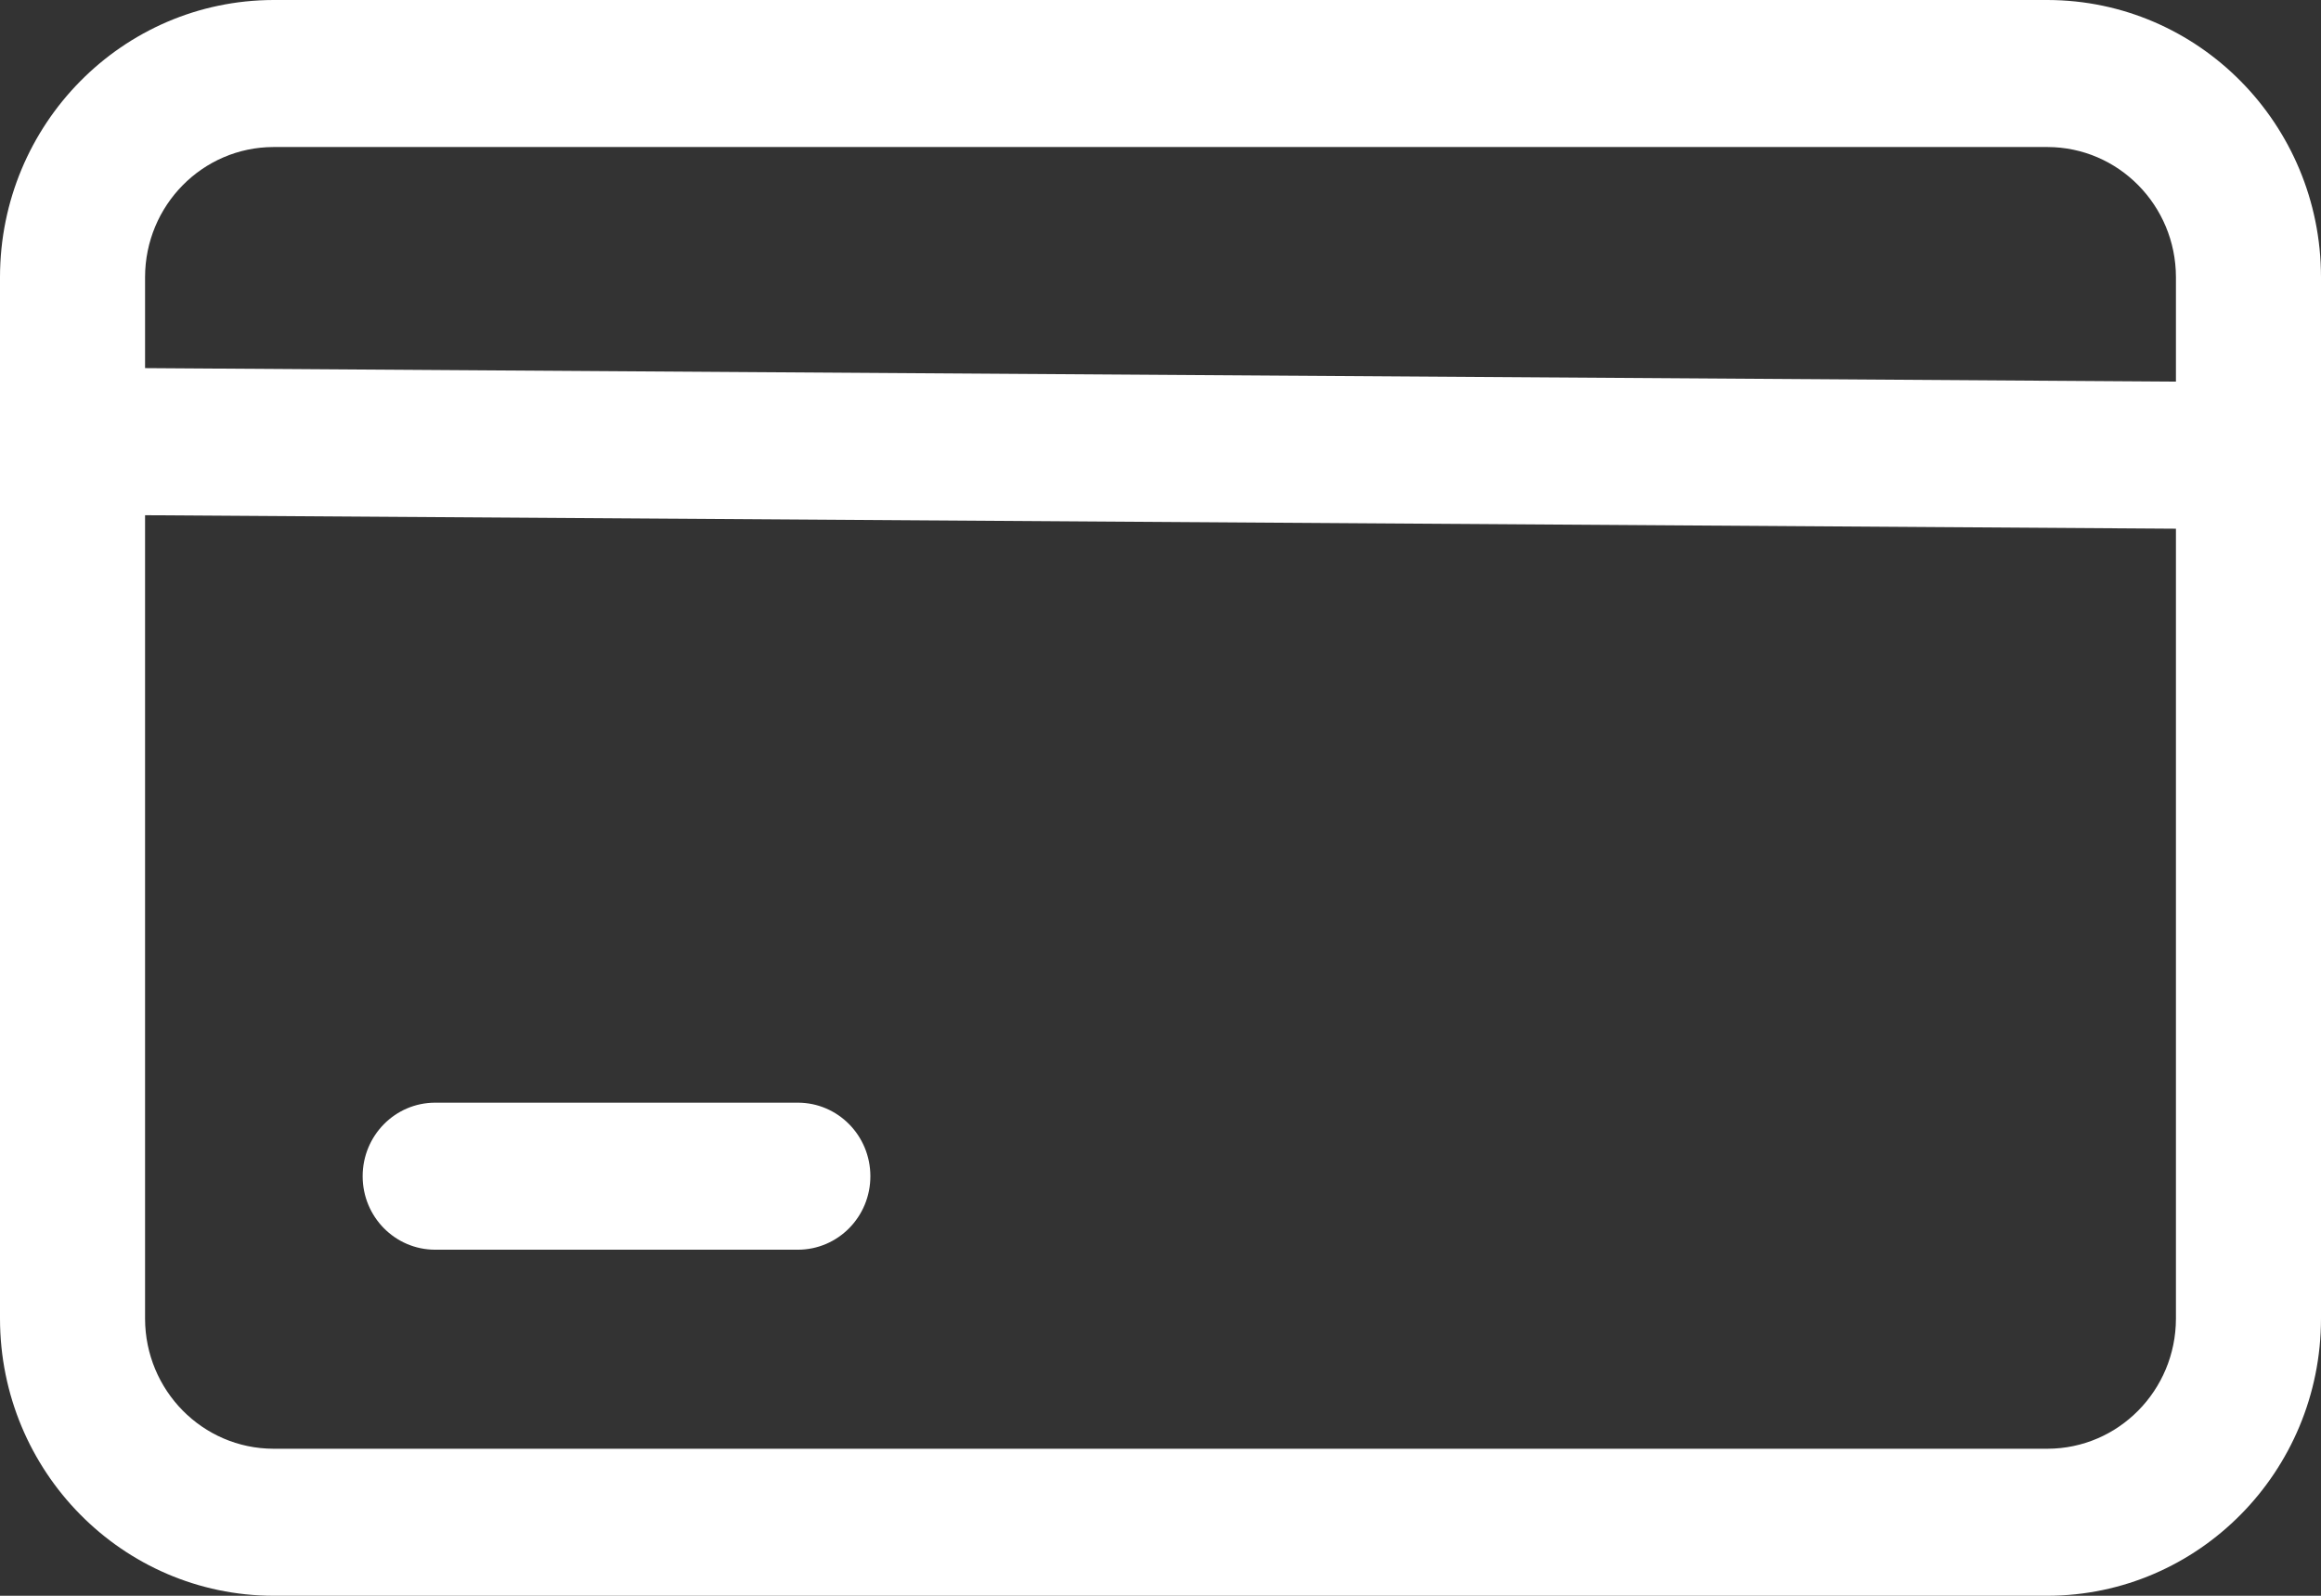 <svg width="32" height="22" viewBox="0 0 32 22" fill="none" xmlns="http://www.w3.org/2000/svg">
<rect x="0" y="0" width="32" height="22" fill="#333333" stroke="none"/>
<path d="M28.23 -2.92038e-07L3.77 -3.8995e-08C1.689 0.004 0.002 1.712 3.95213e-08 3.82L1.88064e-07 18.18C0.002 20.288 1.689 21.996 3.77 22L28.23 22C30.311 21.996 31.998 20.288 32 18.18L32 3.82C31.998 1.712 30.311 0.004 28.23 -2.92038e-07ZM3.768 2.027L28.23 2.027C29.207 2.029 29.998 2.831 30 3.82L30 5.261L2 5.075L2 3.82C2.002 2.831 2.793 2.029 3.77 2.027L3.768 2.027ZM28.23 19.973L3.77 19.973C2.793 19.971 2.002 19.169 2 18.18L2 7.103L30 7.289L30 18.18C29.998 19.169 29.207 19.971 28.23 19.973Z" fill="white"/>
<path d="M11 15.202L6 15.202C5.447 15.202 5 15.656 5 16.216C5 16.776 5.447 17.229 6 17.229L11 17.229C11.553 17.229 12 16.776 12 16.216C12 15.656 11.553 15.202 11 15.202Z" fill="white"/>
</svg>
